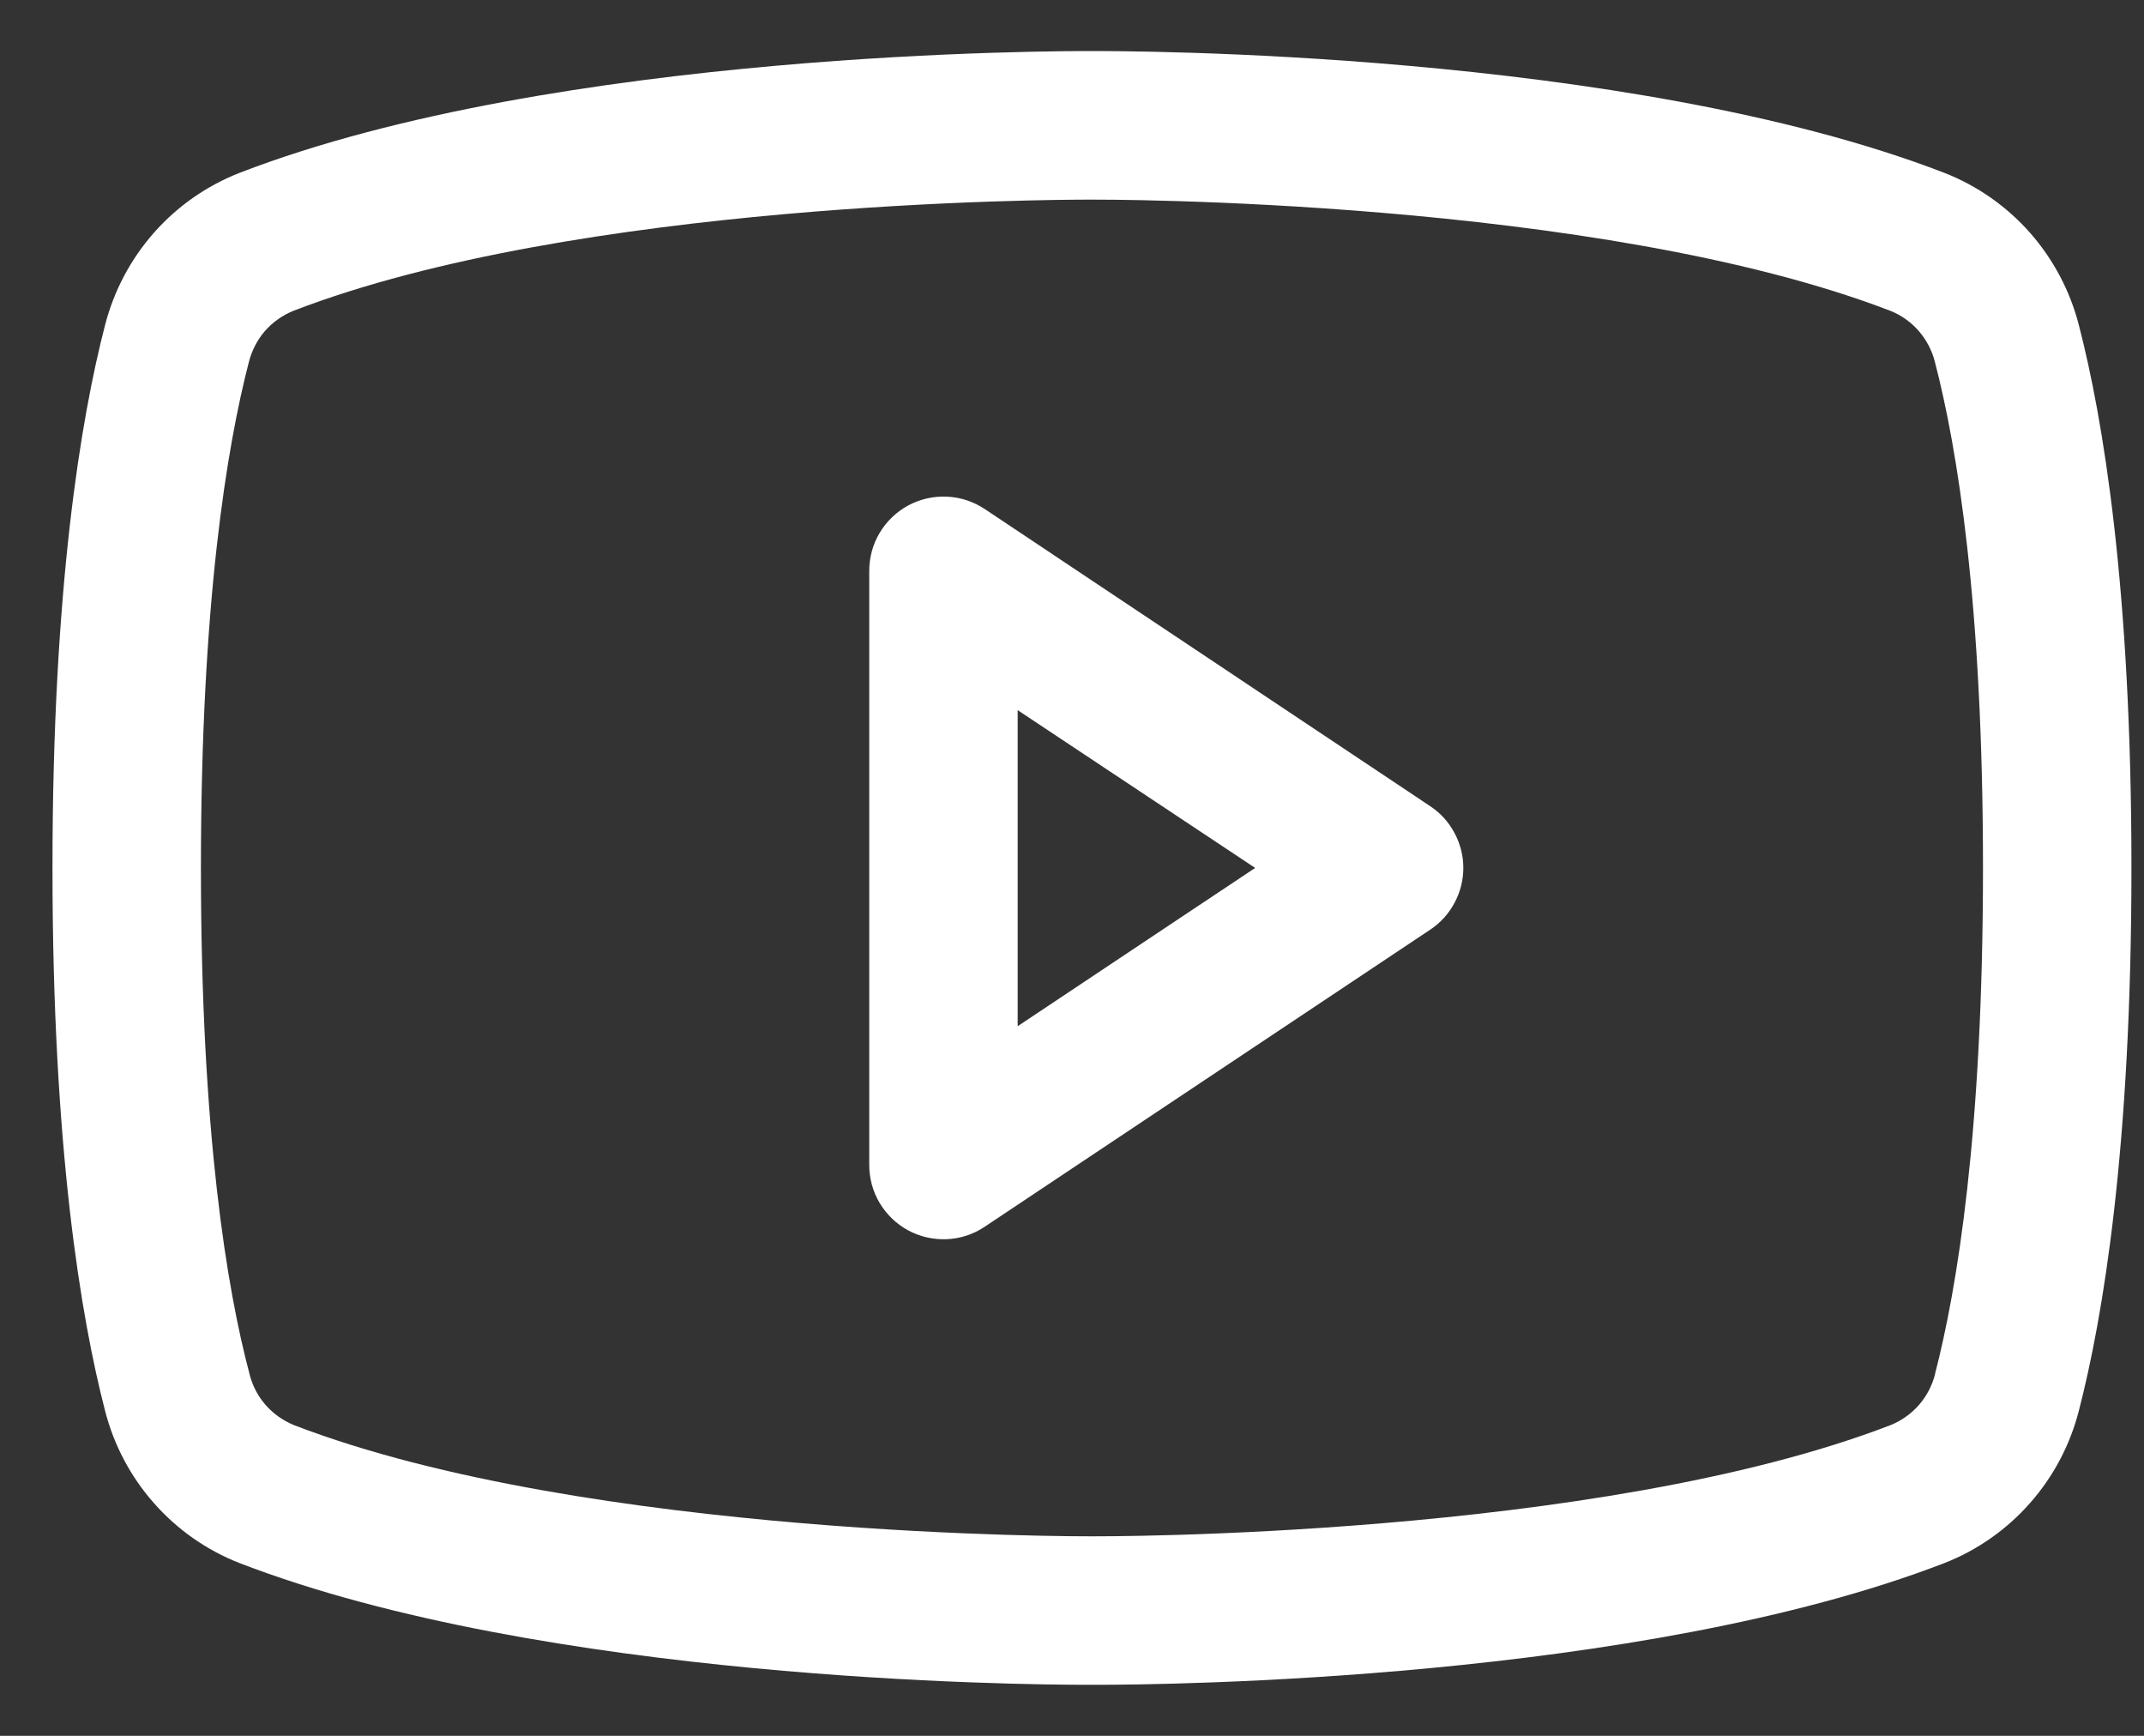 <svg width="21" height="17" viewBox="0 0 21 17" fill="none" xmlns="http://www.w3.org/2000/svg">
<rect x="0" y="0" width="21" height="17" fill="#333333" stroke="none"/>
<path id="Vector" d="M14.008 7.895L9.645 4.985C9.535 4.912 9.408 4.87 9.276 4.864C9.145 4.858 9.014 4.887 8.898 4.949C8.782 5.011 8.685 5.104 8.617 5.217C8.549 5.33 8.514 5.459 8.514 5.591V11.409C8.514 11.541 8.549 11.67 8.617 11.783C8.685 11.896 8.782 11.989 8.898 12.051C9.014 12.113 9.145 12.142 9.276 12.136C9.408 12.13 9.535 12.088 9.645 12.014L14.008 9.105C14.108 9.039 14.19 8.949 14.246 8.843C14.303 8.738 14.333 8.62 14.333 8.5C14.333 8.38 14.303 8.262 14.246 8.157C14.19 8.051 14.108 7.961 14.008 7.895ZM9.968 10.05V6.955L12.294 8.5L9.968 10.05ZM20.362 3.184C20.276 2.849 20.112 2.539 19.883 2.279C19.654 2.02 19.367 1.819 19.045 1.693C15.928 0.489 10.968 0.5 10.695 0.5C10.423 0.5 5.463 0.489 2.346 1.693C2.024 1.819 1.737 2.02 1.508 2.279C1.279 2.539 1.115 2.849 1.029 3.184C0.794 4.091 0.514 5.749 0.514 8.5C0.514 11.251 0.794 12.909 1.029 13.816C1.115 14.152 1.279 14.462 1.508 14.721C1.737 14.981 2.024 15.182 2.346 15.308C5.332 16.46 10.005 16.5 10.636 16.5H10.755C11.386 16.5 16.062 16.46 19.045 15.308C19.367 15.182 19.654 14.981 19.883 14.721C20.112 14.462 20.276 14.152 20.362 13.816C20.597 12.907 20.877 11.251 20.877 8.5C20.877 5.749 20.597 4.091 20.362 3.184ZM18.954 13.456C18.926 13.568 18.872 13.671 18.797 13.758C18.721 13.845 18.627 13.912 18.52 13.956C15.643 15.066 10.749 15.046 10.702 15.046H10.695C10.646 15.046 5.756 15.065 2.877 13.956C2.771 13.912 2.676 13.845 2.6 13.758C2.525 13.671 2.471 13.568 2.444 13.456C2.223 12.626 1.968 11.097 1.968 8.5C1.968 5.903 2.223 4.374 2.437 3.548C2.465 3.436 2.518 3.332 2.593 3.244C2.669 3.157 2.764 3.089 2.871 3.045C5.645 1.974 10.295 1.955 10.675 1.955H10.7C10.749 1.955 15.644 1.938 18.518 3.045C18.625 3.088 18.72 3.156 18.795 3.243C18.87 3.33 18.924 3.433 18.952 3.545C19.168 4.374 19.423 5.903 19.423 8.5C19.423 11.097 19.168 12.626 18.954 13.452V13.456Z" fill="white"/>
</svg>
